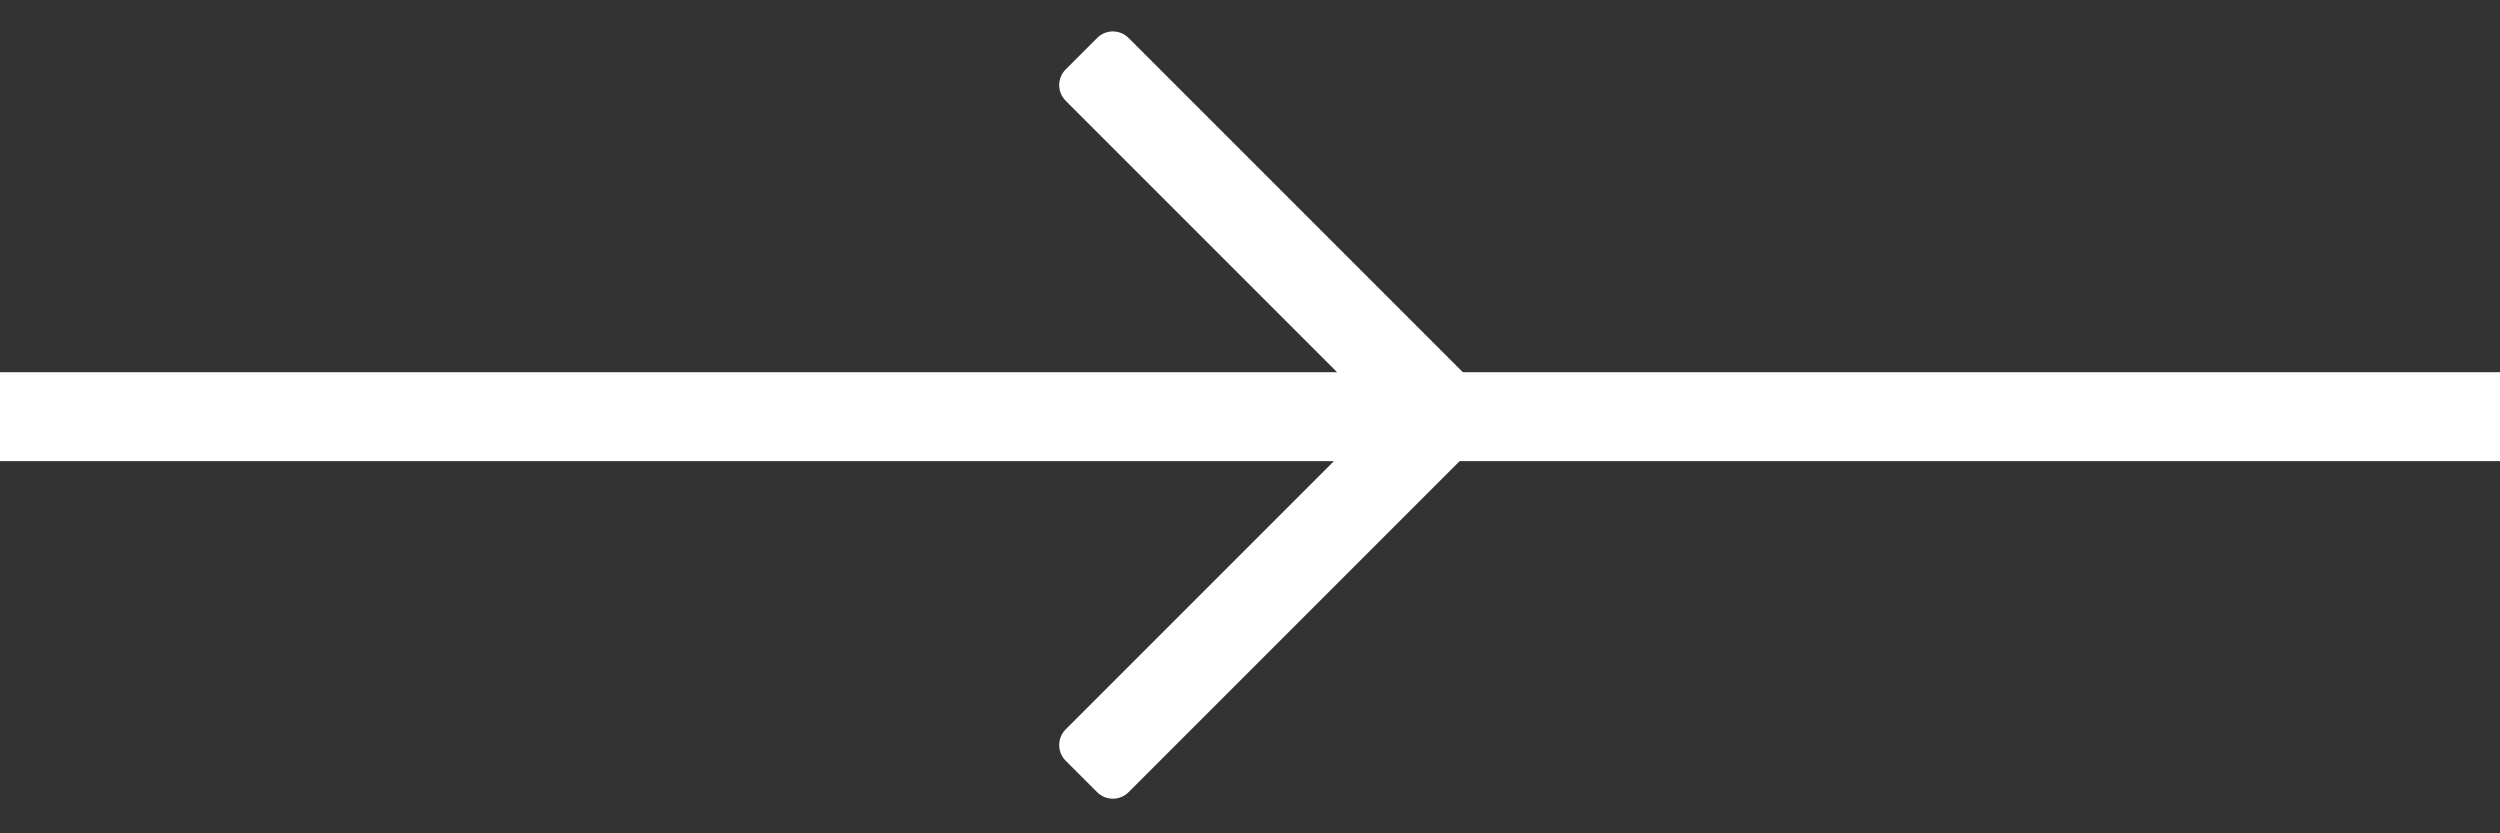 <svg width="450" height="150" viewBox="0 0 450 150" fill="none" xmlns="http://www.w3.org/2000/svg">
<rect x="0" y="0" width="450" height="150" fill="#333333" stroke="none"/>
<g clip-path="url(#clip0_8716_288)">
<path d="M240.686 67L191.828 18.142C190.266 16.58 190.266 14.047 191.828 12.485L197.485 6.828C199.047 5.266 201.58 5.266 203.142 6.828L259.711 63.397L268.196 71.882C269.758 73.444 269.758 75.977 268.196 77.539L259.711 86.024L203.142 142.593C201.58 144.155 199.048 144.155 197.486 142.593L191.829 136.936C190.267 135.374 190.267 132.841 191.829 131.279L240.108 83L-25 83C-27.209 83 -29 81.209 -29 79V71C-29 68.791 -27.209 67 -25 67L240.686 67Z" fill="white"/>
<path d="M513.686 67L464.828 18.142C463.266 16.58 463.266 14.047 464.828 12.485L470.485 6.828C472.047 5.266 474.58 5.266 476.142 6.828L532.711 63.397L541.196 71.882C542.758 73.444 542.758 75.977 541.196 77.539L532.711 86.024L476.142 142.593C474.58 144.155 472.048 144.155 470.486 142.593L464.829 136.936C463.267 135.374 463.267 132.841 464.829 131.279L513.108 83L248 83C245.791 83 244 81.209 244 79V71C244 68.791 245.791 67 248 67L513.686 67Z" fill="white"/>
</g>
<defs>
<clipPath id="clip0_8716_288">
<rect width="450" height="150" fill="white"/>
</clipPath>
</defs>
</svg>
